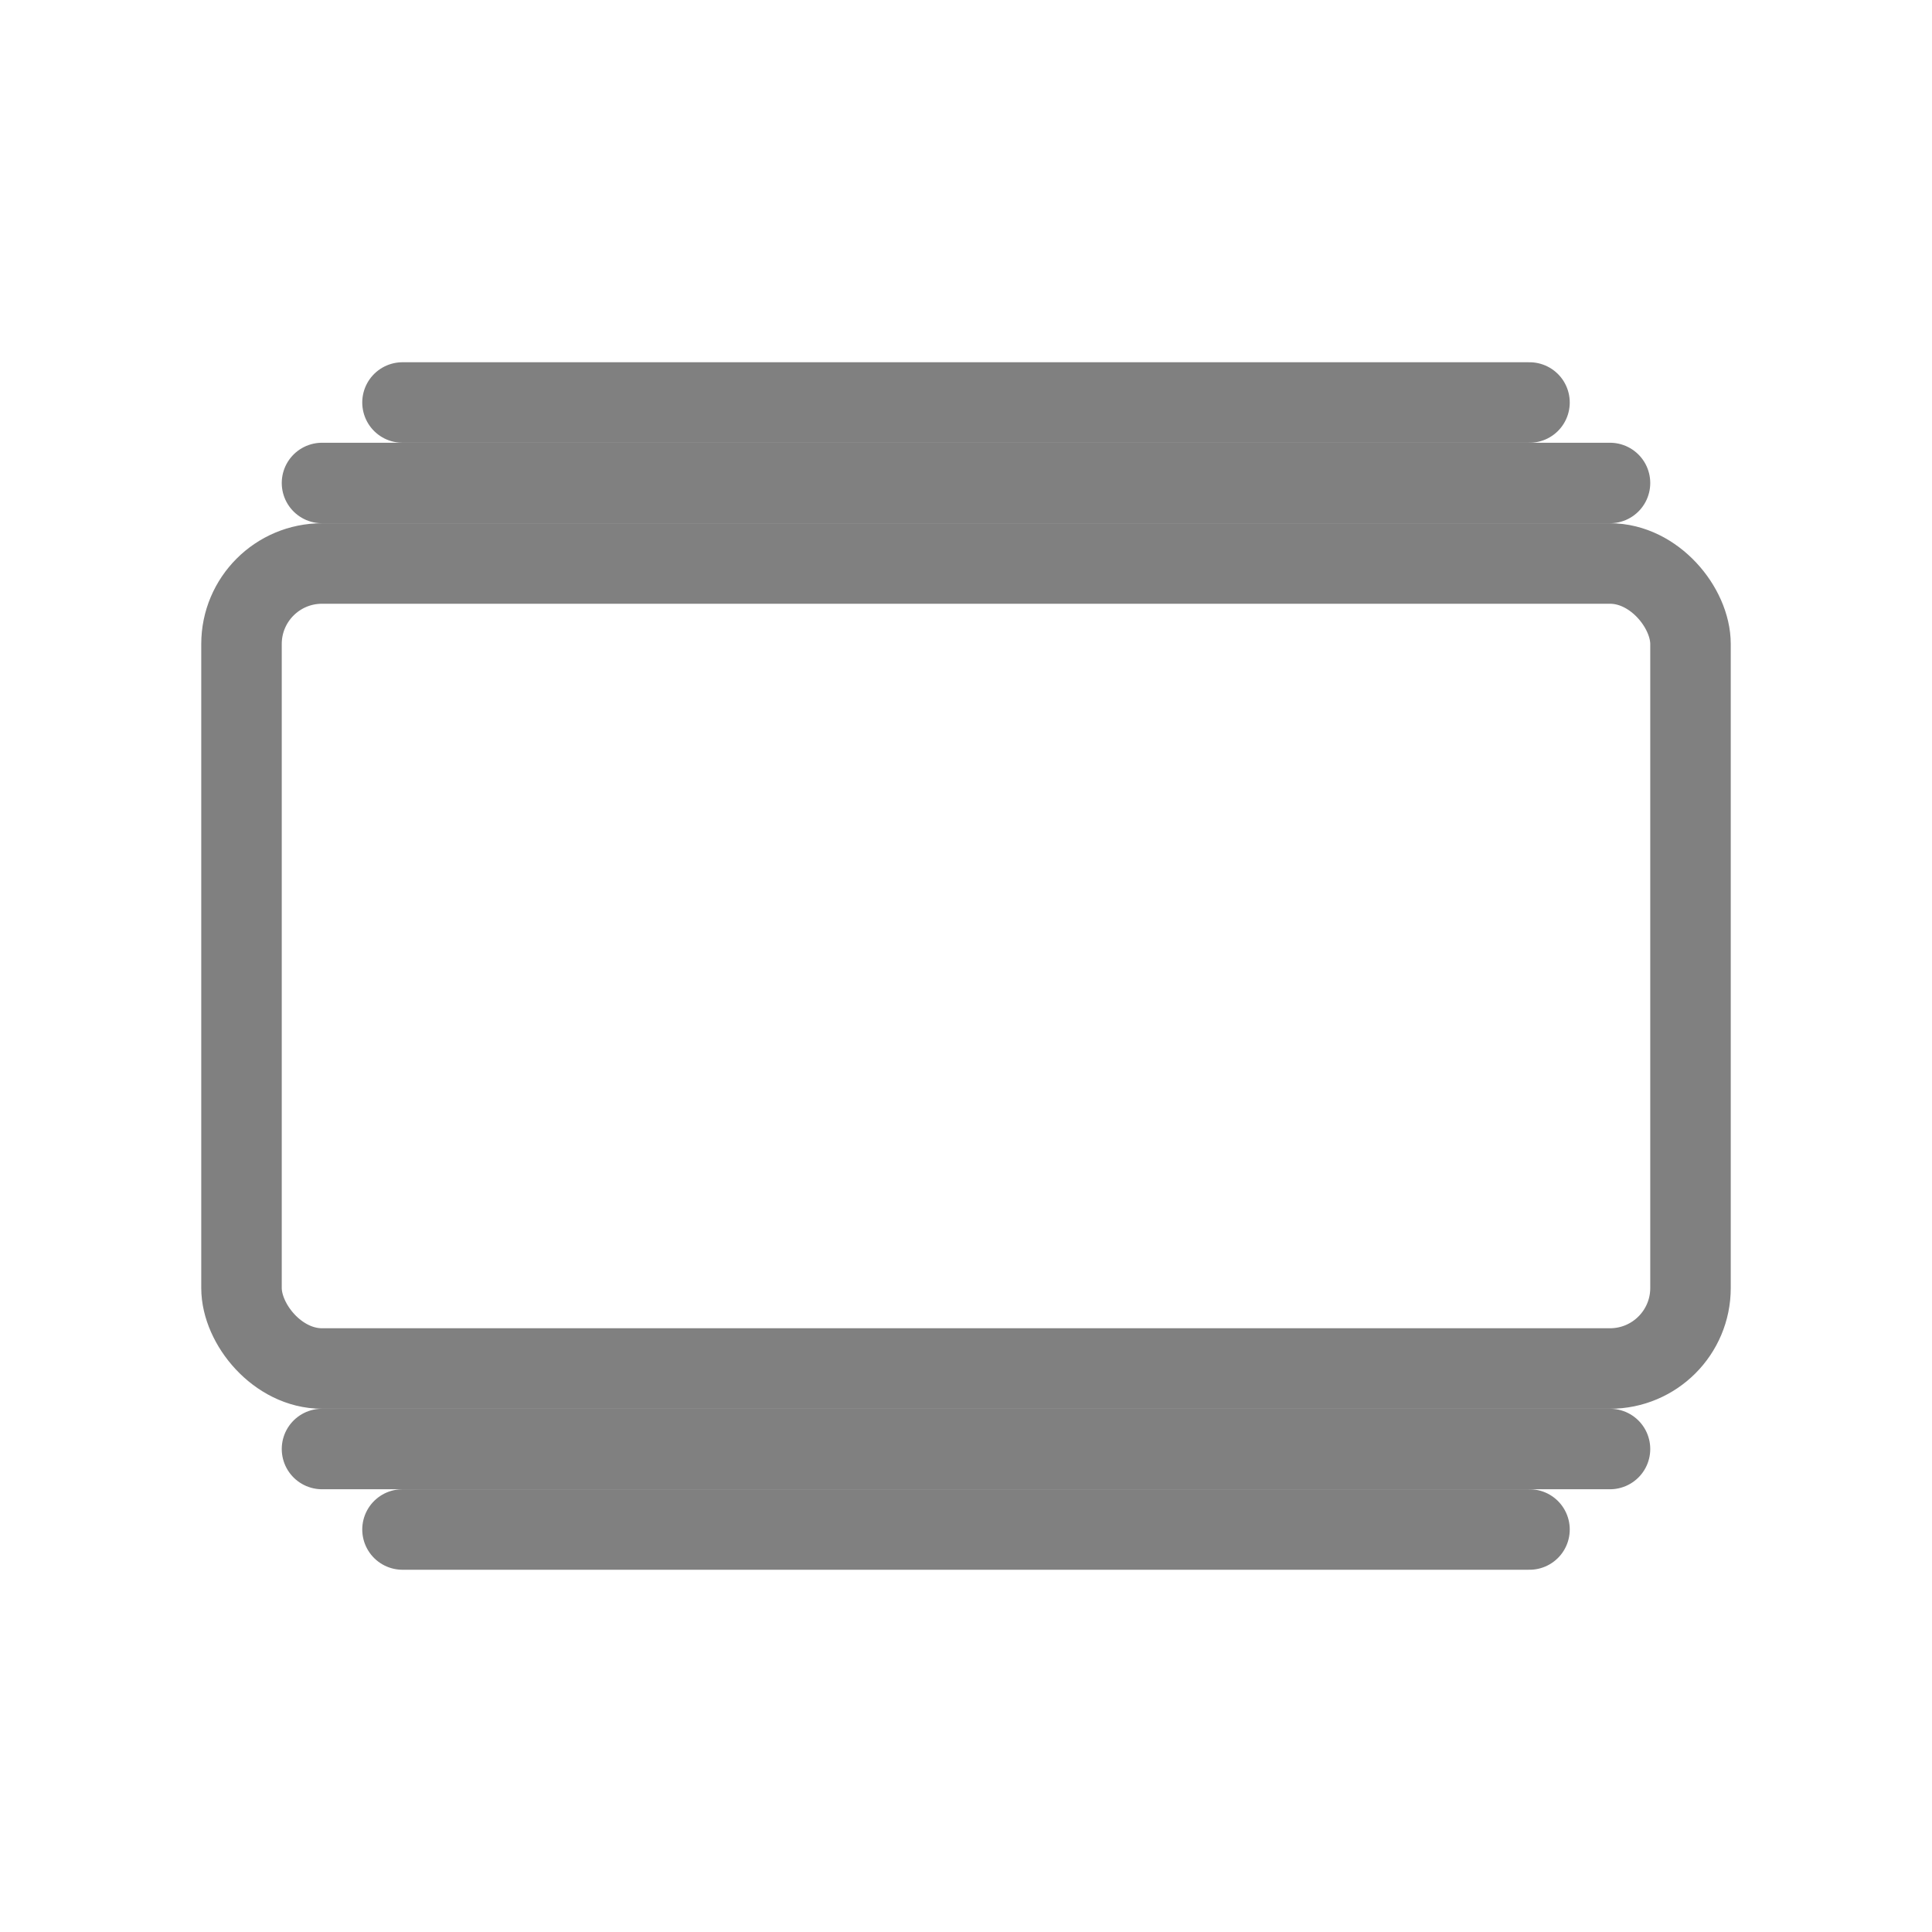 <svg viewBox="0 0 48 48" xmlns="http://www.w3.org/2000/svg">
  <rect x="6" y="14" width="36" height="20" rx="2" fill="none" stroke="gray" stroke-width="2" stroke-linecap="round" stroke-linejoin="round"/>
  <line x1="10" y1="10" x2="38" y2="10" stroke="gray" stroke-width="2" stroke-linecap="round"/>
  <line x1="8" y1="12" x2="40" y2="12" stroke="gray" stroke-width="2" stroke-linecap="round"/>
  <line x1="10" y1="38" x2="38" y2="38" stroke="gray" stroke-width="2" stroke-linecap="round"/>
  <line x1="8" y1="36" x2="40" y2="36" stroke="gray" stroke-width="2" stroke-linecap="round"/>
</svg>